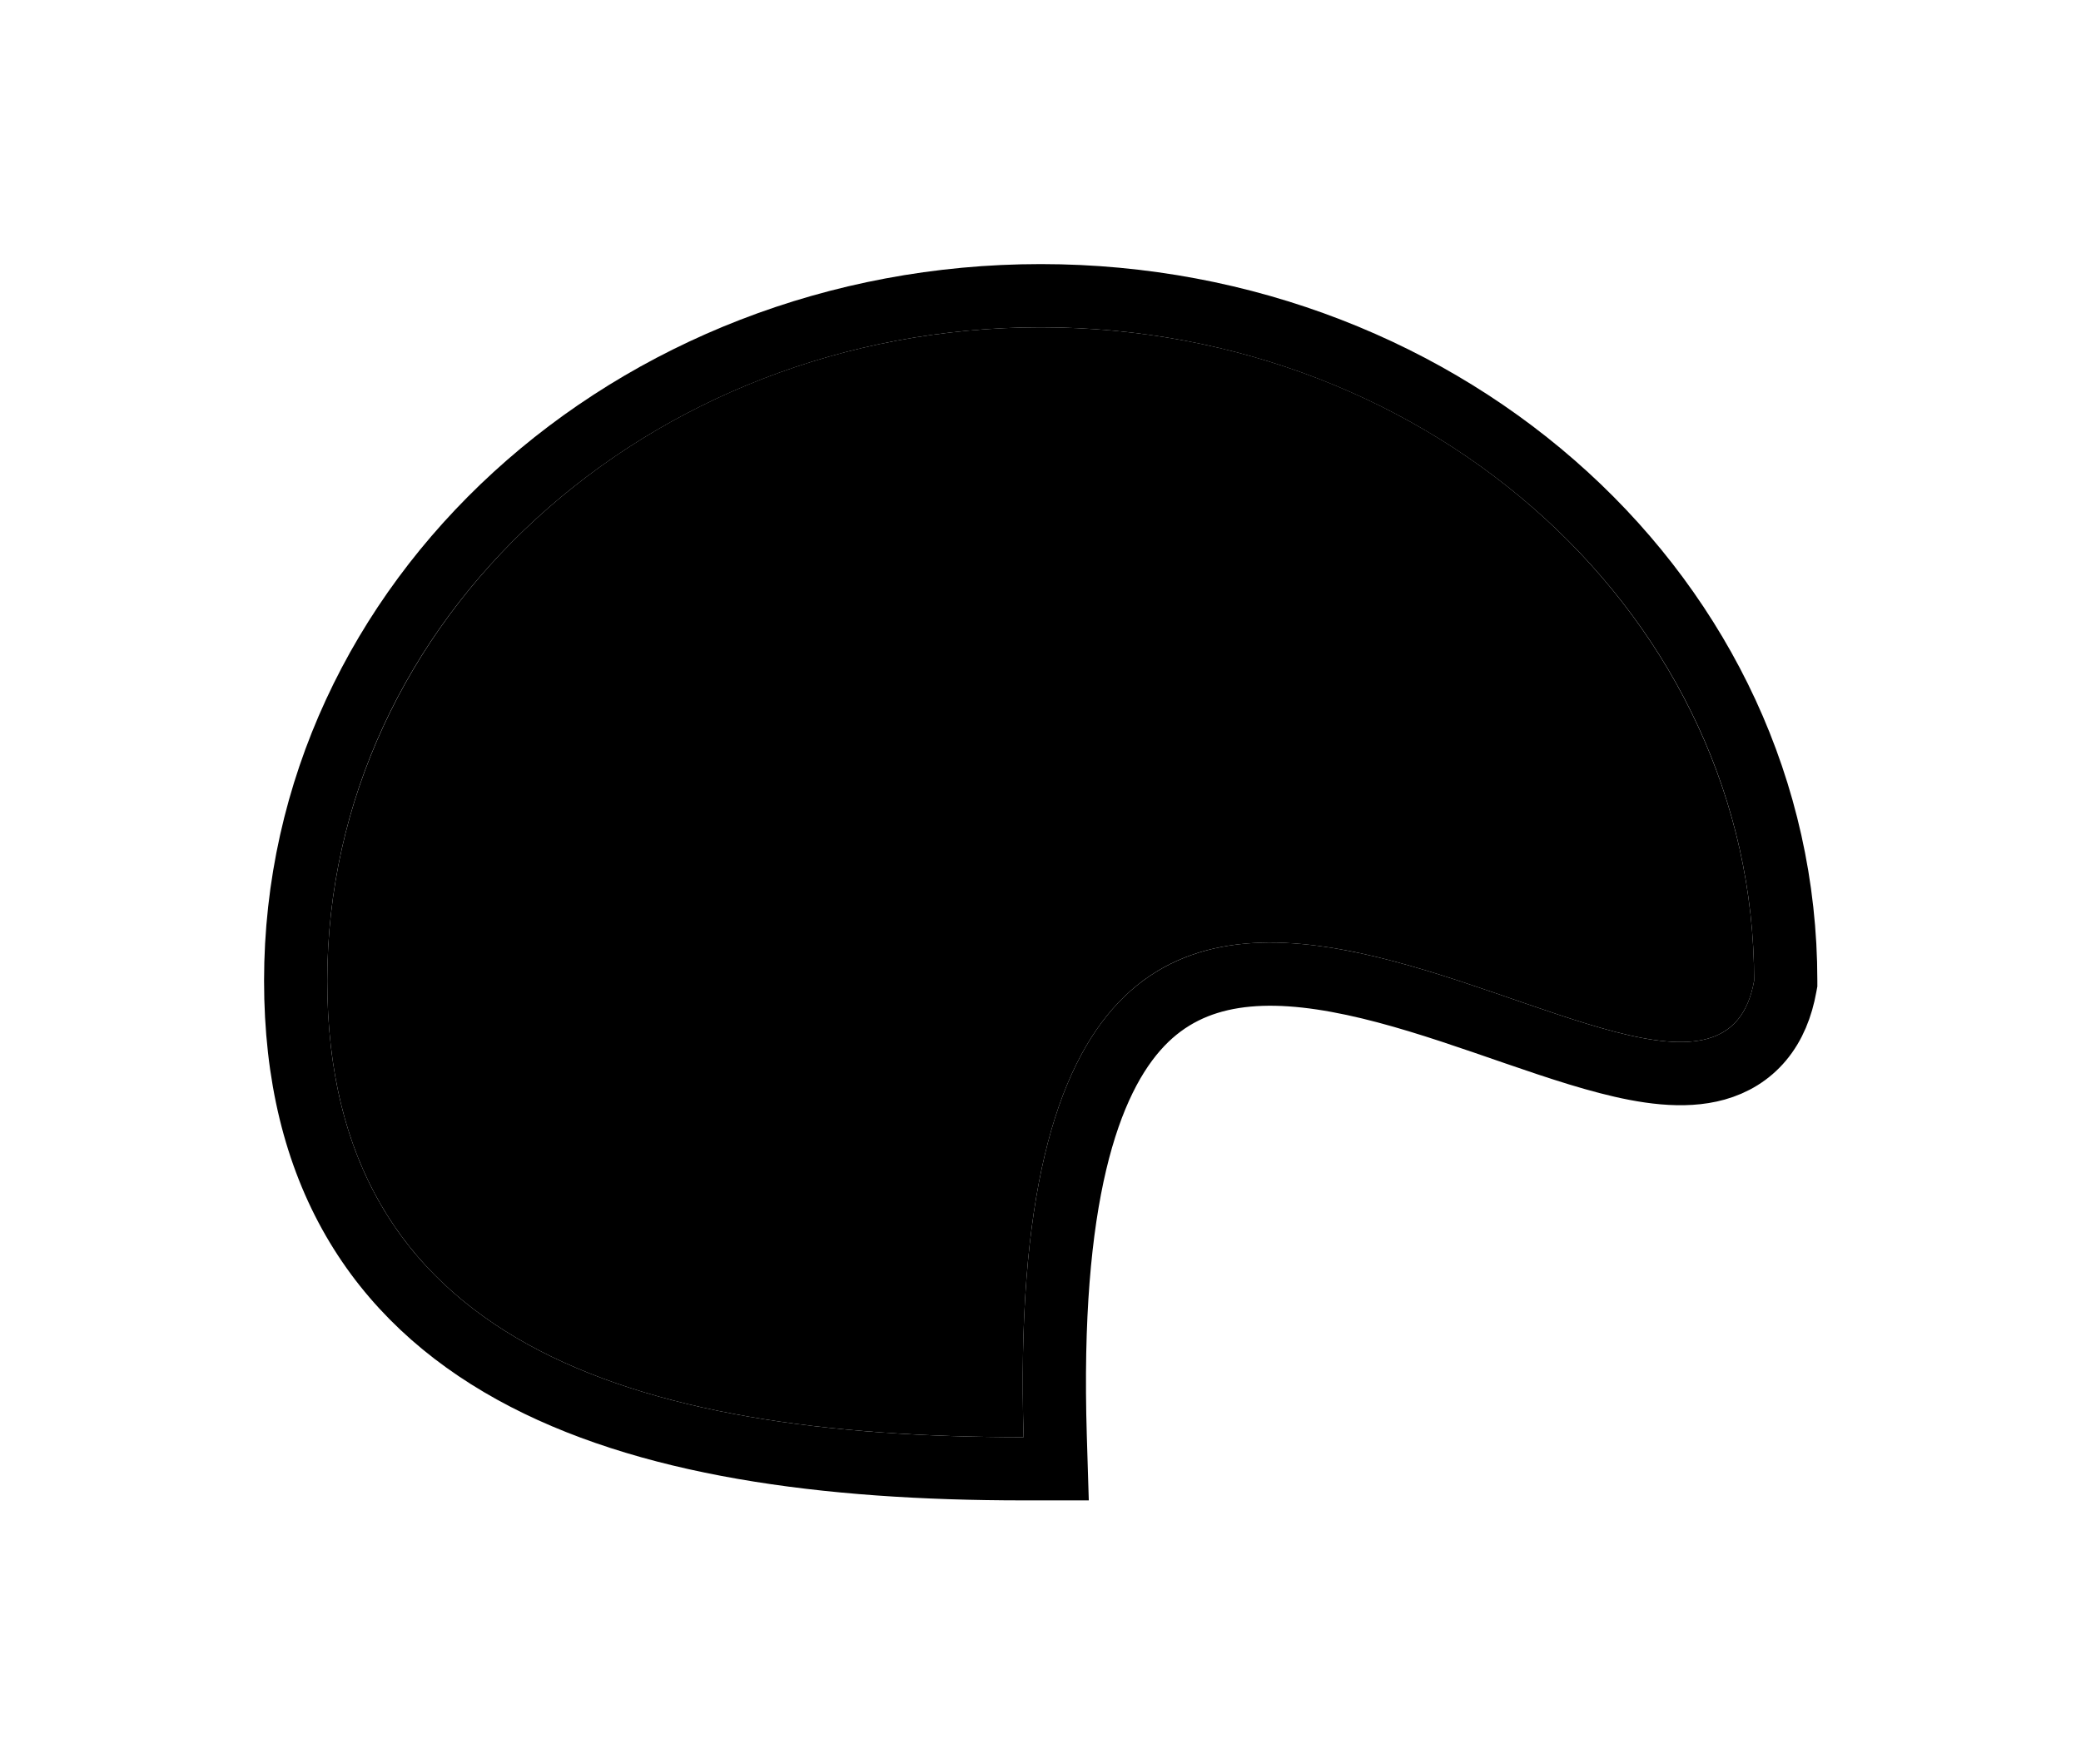 <?xml version="1.0" encoding="utf-8"?>
<svg xmlns="http://www.w3.org/2000/svg" fill="none" height="100%" overflow="visible" preserveAspectRatio="none" style="display: block;" viewBox="0 0 1259 1067" width="100%">
<g filter="url(#filter0_f_0_2499)" id="Ellipse 2">
<path d="M1061.25 593.318C1031.93 756.277 601.702 293.718 619.291 869.421C380.912 869.421 198 811.646 198 593.318C198 374.99 391.244 198 629.623 198C868.002 198 1061.25 374.99 1061.25 593.318Z" fill="black" style="fill:black;fill-opacity:1;"/>
<path d="M629.623 178.881C876.945 178.881 1080.37 362.885 1080.37 593.318V595.024L1080.06 596.703C1077.81 609.232 1073.35 620.313 1065.94 629.193C1058.4 638.235 1048.78 643.823 1038.28 646.767C1018.47 652.316 994.989 648.573 972.553 642.757C949.544 636.792 923.514 627.434 897.689 618.581C871.397 609.568 844.72 600.853 818.684 595.287C766.019 584.029 721.839 586.835 690.633 619.523C657.978 653.73 634.031 725.781 638.401 868.838L639.003 888.54H619.291C499.295 888.54 389.918 874.135 310.007 829.977C269.687 807.696 236.62 777.706 213.751 738.133C190.903 698.595 178.881 650.615 178.881 593.318C178.881 362.885 382.301 178.881 629.623 178.881Z" stroke="#001D85" stroke-width="38.238" style="stroke:#001D85;stroke:color(display-p3 0 0.115 0.522);stroke-opacity:1;"/>
</g>
<defs>
<filter color-interpolation-filters="sRGB" filterUnits="userSpaceOnUse" height="1066.34" id="filter0_f_0_2499" width="1258.16" x="0.542" y="0.542">
<feFlood flood-opacity="0" result="BackgroundImageFix"/>
<feBlend in="SourceGraphic" in2="BackgroundImageFix" mode="normal" result="shape"/>
<feGaussianBlur result="effect1_foregroundBlur_0_2499" stdDeviation="79.61"/>
</filter>
</defs>
</svg>
